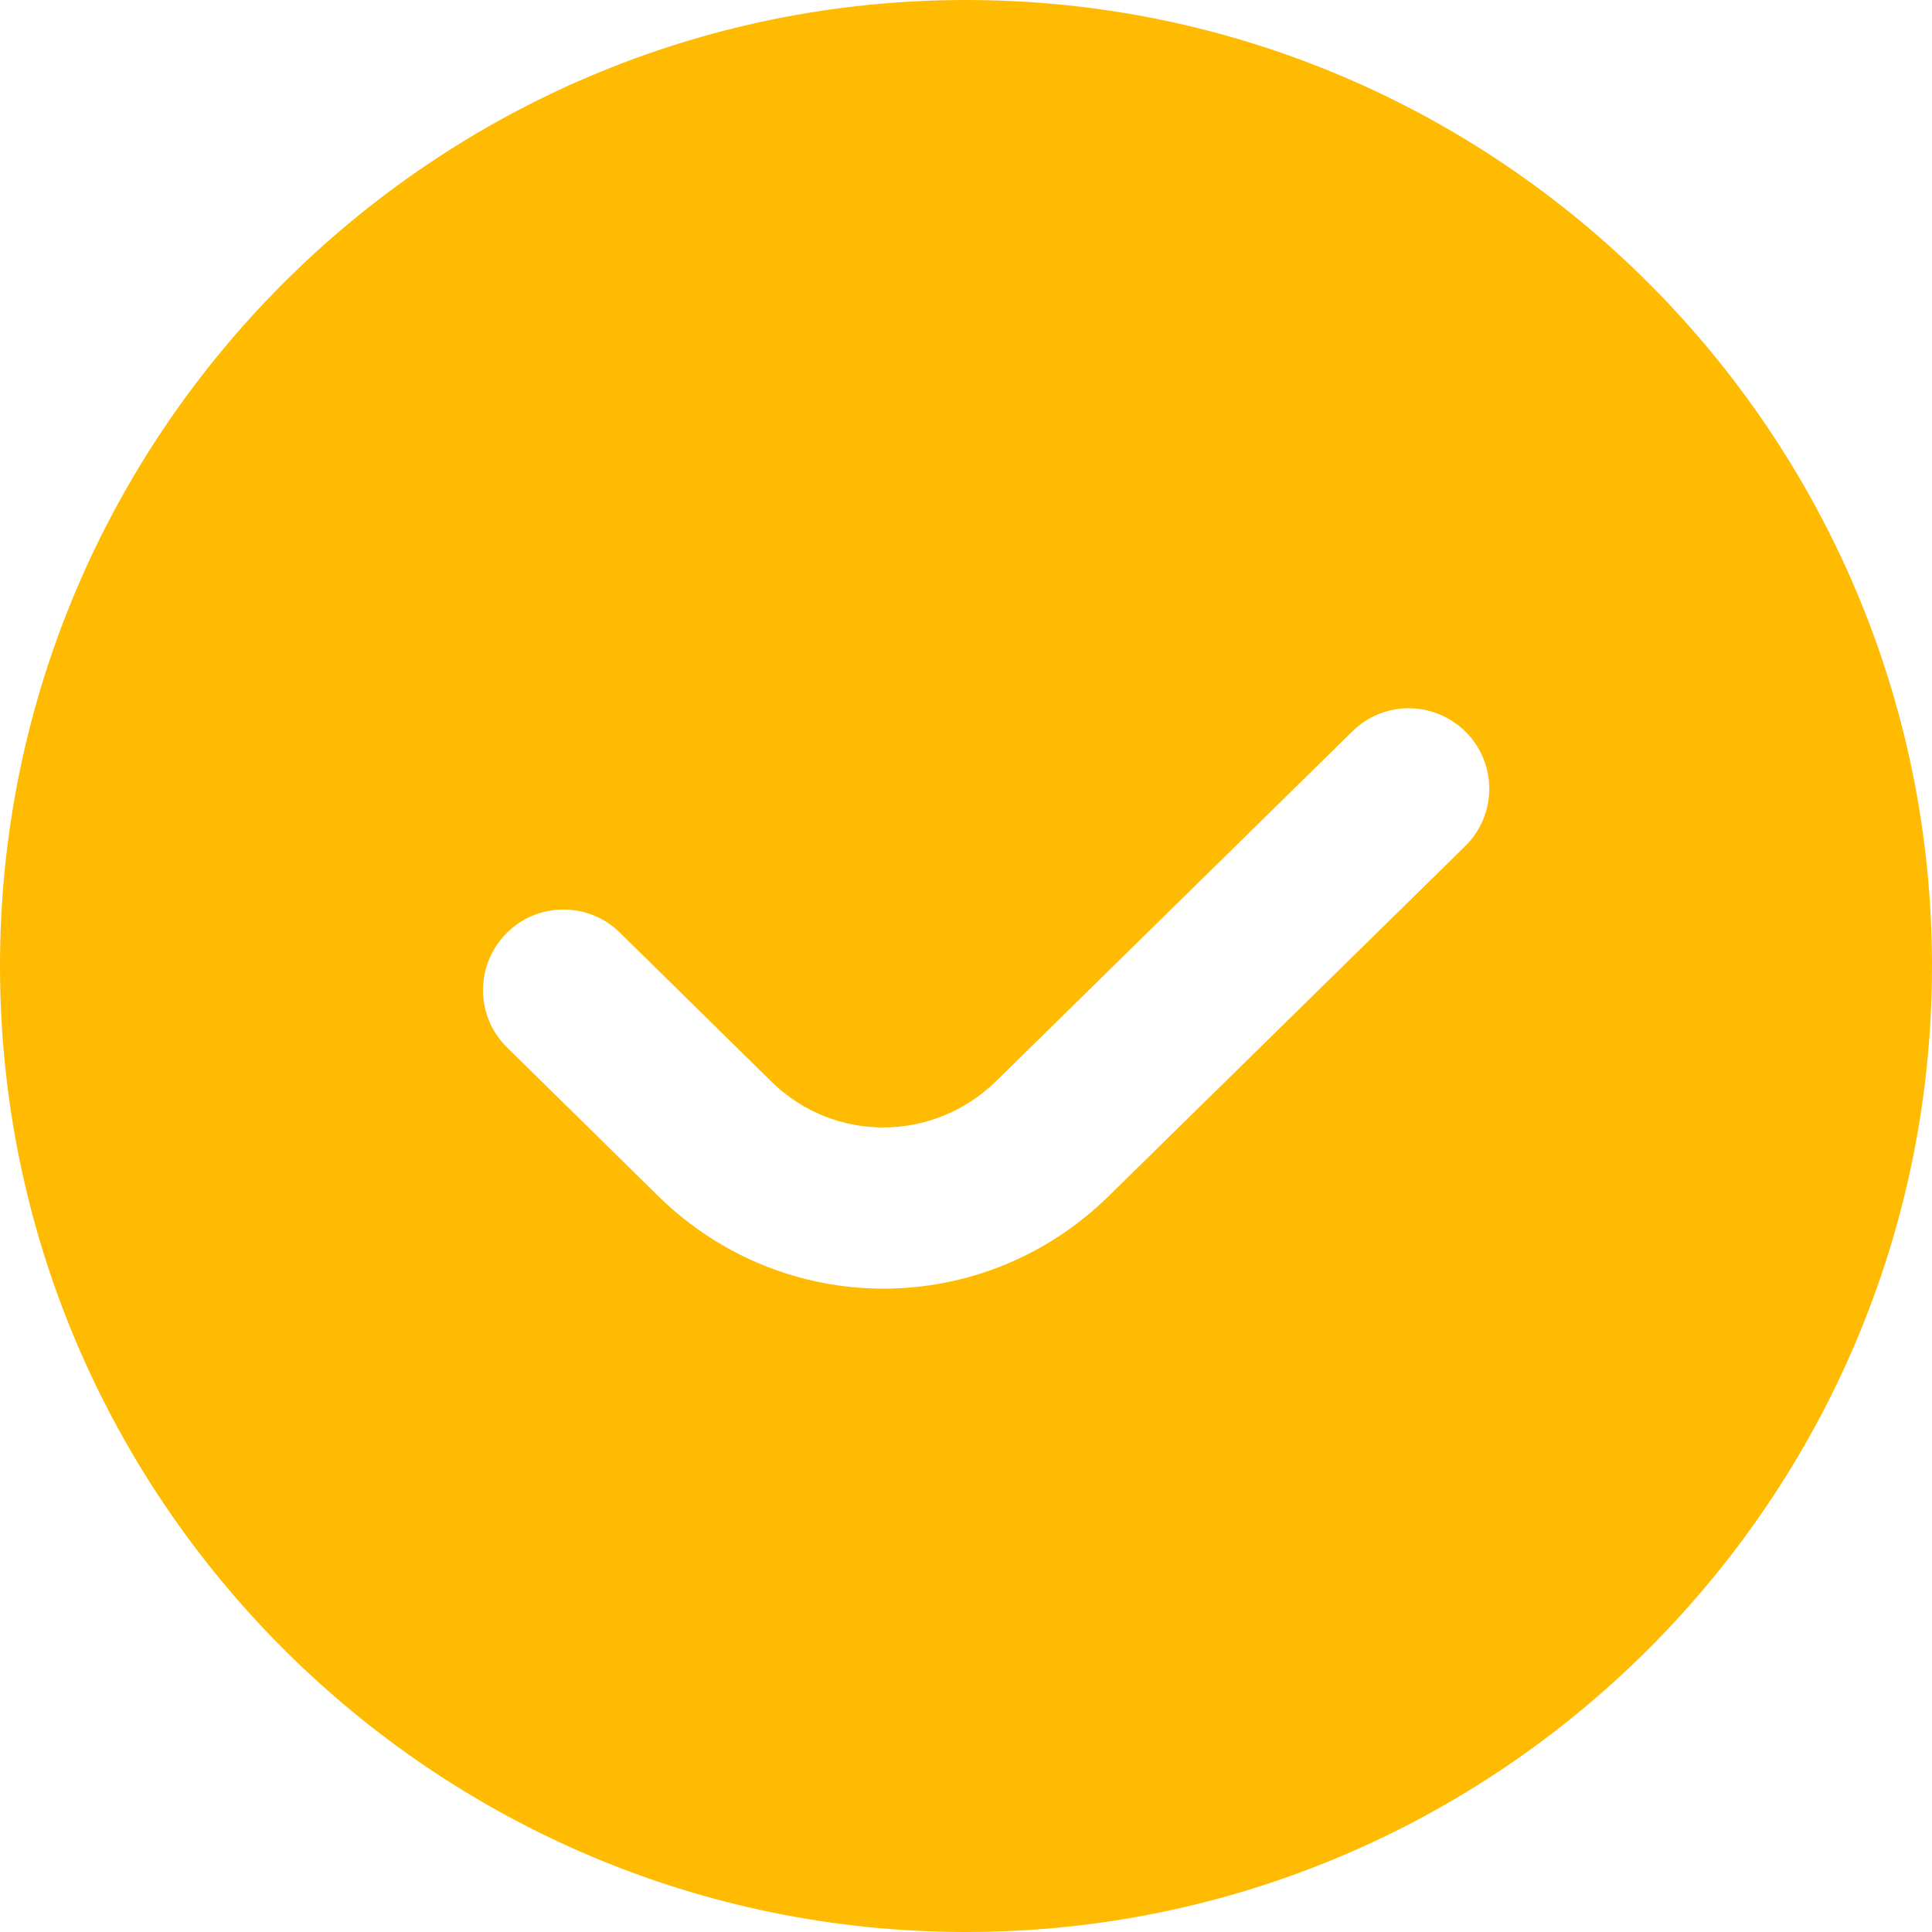 <svg width="44" height="44" viewBox="0 0 44 44" fill="none" xmlns="http://www.w3.org/2000/svg">
<g clip-path="url(#clip0_109_5013)">
<path d="M22 0C9.869 0 0 9.869 0 22C0 34.131 9.869 44 22 44C34.131 44 44 34.131 44 22C44 9.869 34.131 0 22 0ZM33.367 19.272L25.252 27.238C23.817 28.646 21.969 29.348 20.119 29.348C18.289 29.348 16.46 28.659 15.03 27.278L11.548 23.855C10.826 23.146 10.817 21.985 11.526 21.263C12.234 20.539 13.398 20.53 14.118 21.241L17.589 24.653C19.012 26.028 21.258 26.02 22.688 24.62L30.8 16.656C31.52 15.944 32.677 15.957 33.392 16.68C34.102 17.402 34.091 18.562 33.367 19.272Z" fill="#FFBB01"/>
</g>
<defs>
<clipPath id="clip0_109_5013">
<rect width="44" height="44" fill="white"/>
</clipPath>
</defs>
</svg>
